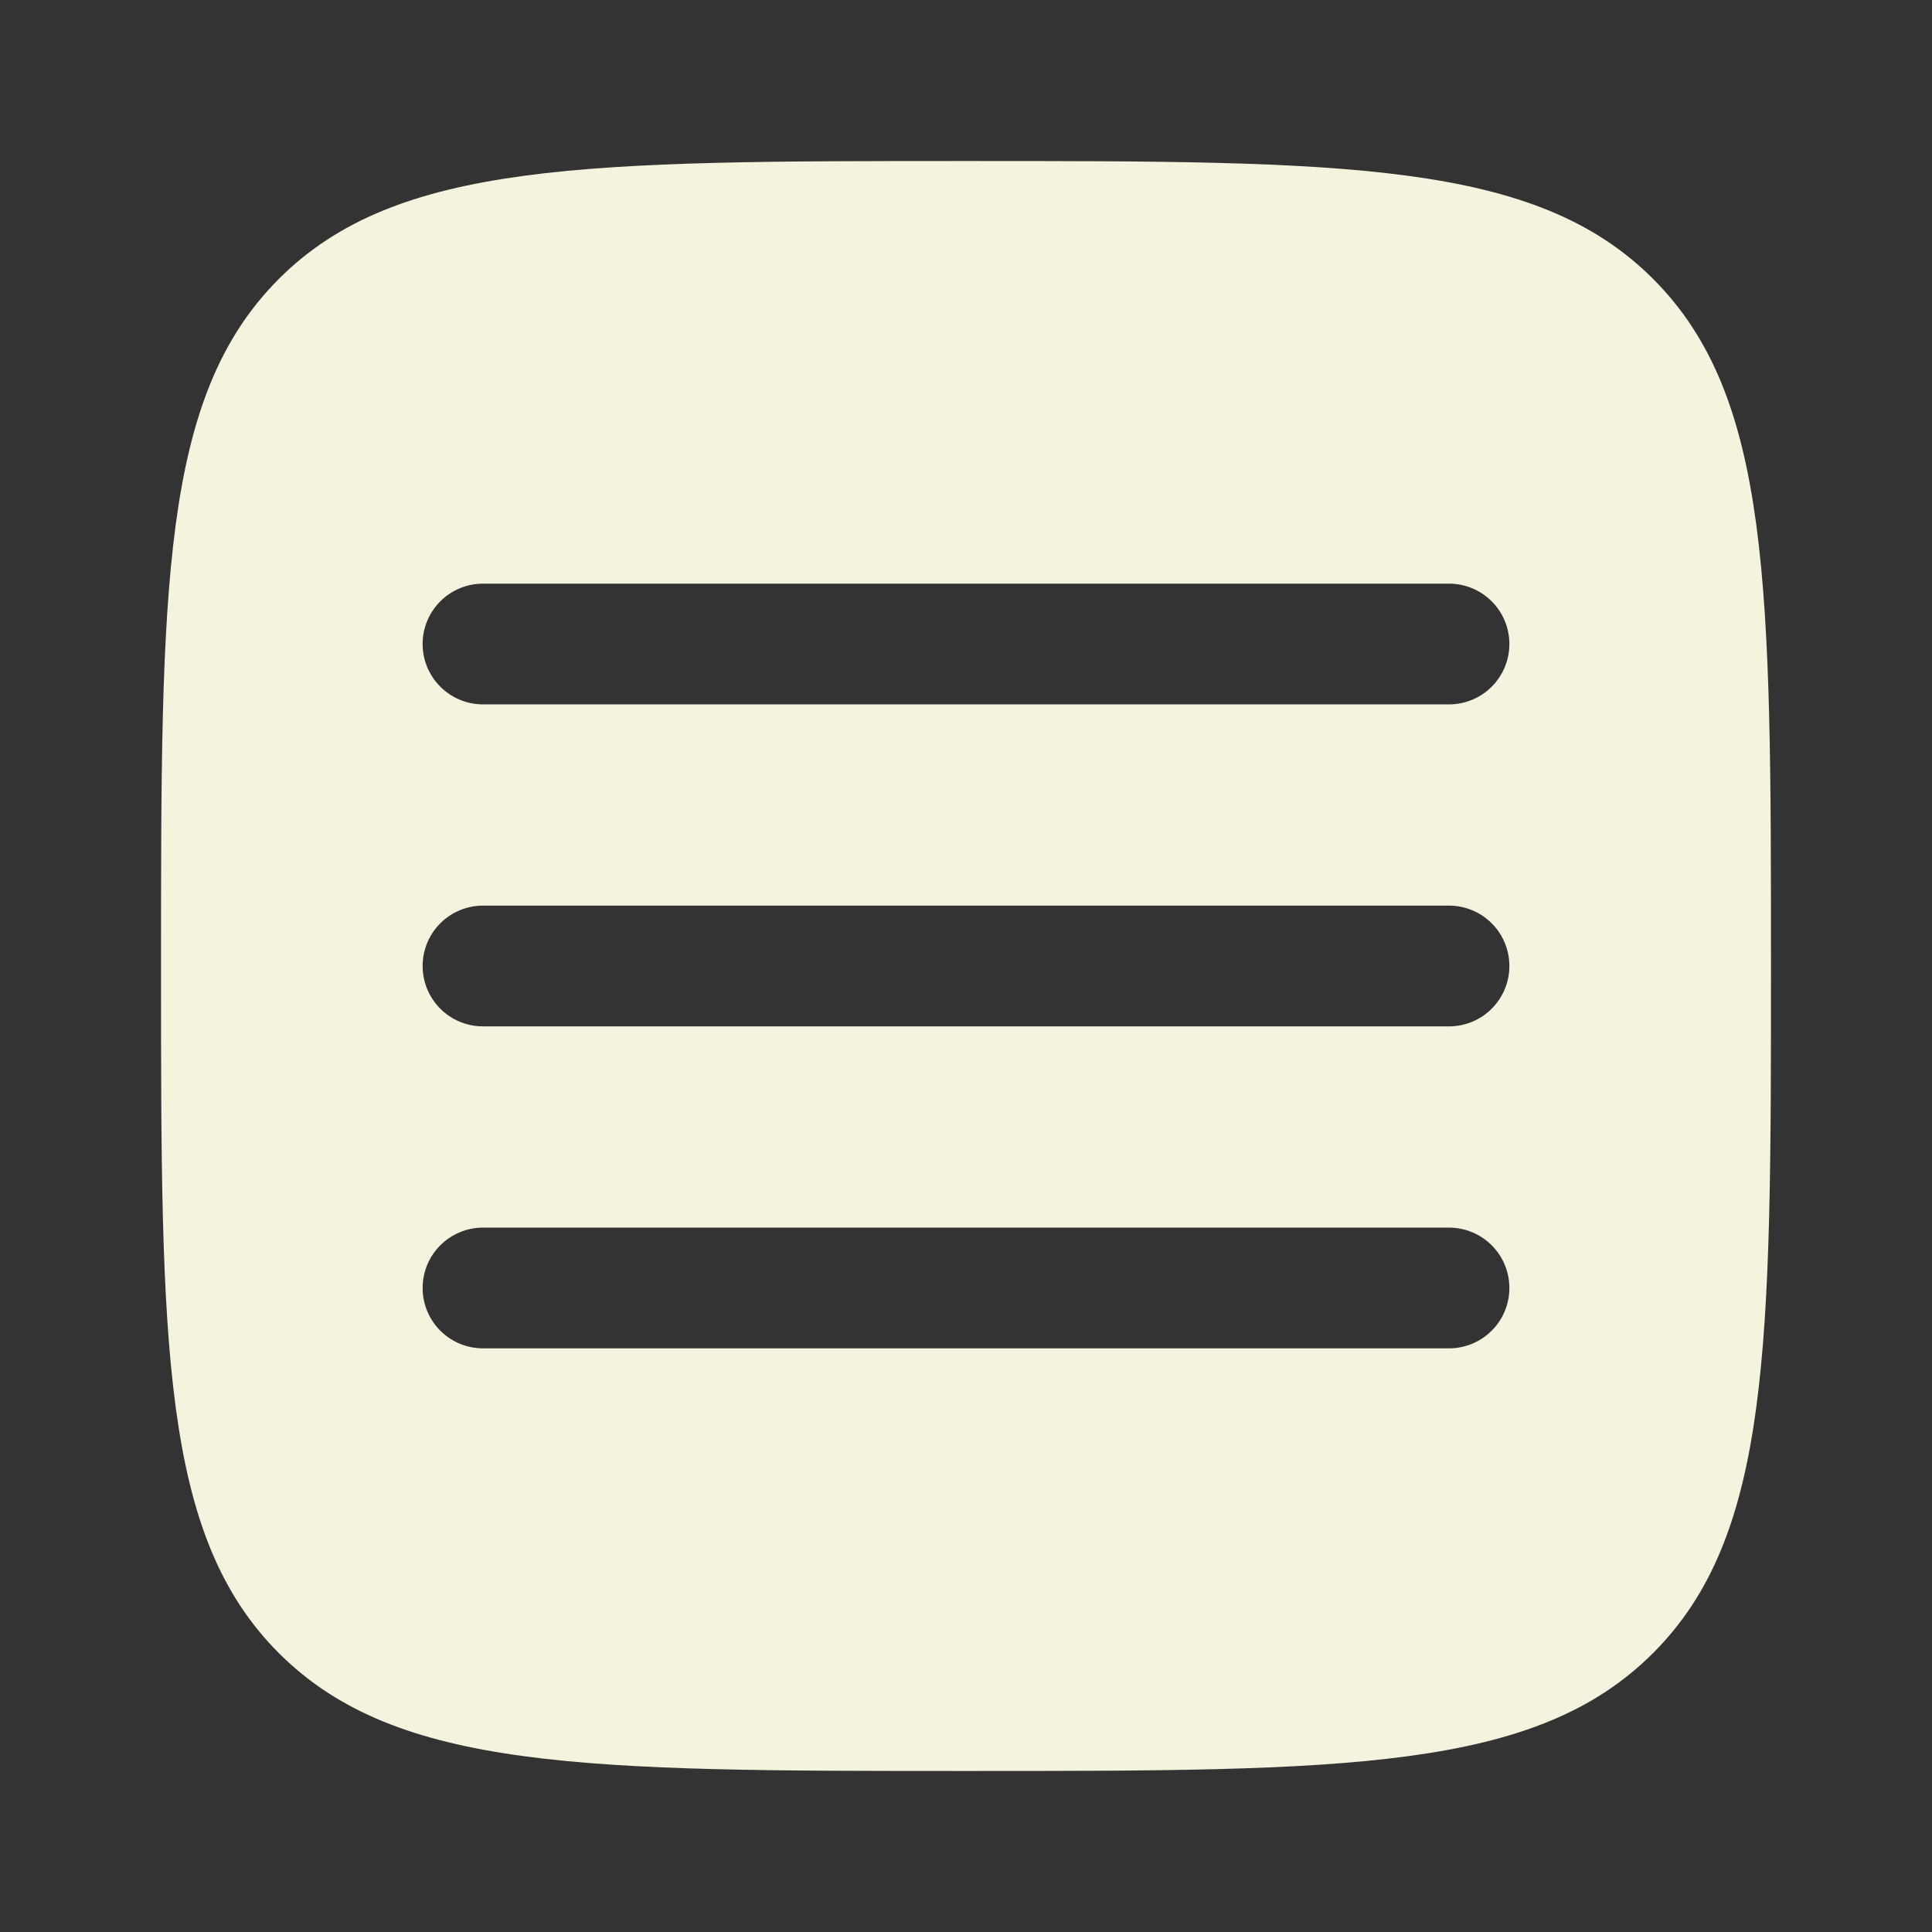<?xml version="1.0" encoding="utf-8"?>
<svg xmlns="http://www.w3.org/2000/svg" fill="none" height="100%" overflow="visible" preserveAspectRatio="none" style="display: block;" viewBox="0 0 32 32" width="100%">
<rect x="0" y="0" width="32" height="32" fill="#333333" stroke="none"/>
<g id="button">
<g id="icon">
<path clip-rule="evenodd" d="M4.619 27.381C6.573 29.333 9.715 29.333 16 29.333C22.285 29.333 25.428 29.333 27.38 27.38C29.333 25.429 29.333 22.285 29.333 16C29.333 9.715 29.333 6.572 27.38 4.619C25.429 2.667 22.285 2.667 16 2.667C9.715 2.667 6.572 2.667 4.619 4.619C2.667 6.573 2.667 9.715 2.667 16C2.667 22.285 2.667 25.429 4.619 27.381ZM25 21.333C25 21.599 24.895 21.853 24.707 22.04C24.52 22.228 24.265 22.333 24 22.333H8C7.735 22.333 7.48 22.228 7.293 22.04C7.105 21.853 7 21.599 7 21.333C7 21.068 7.105 20.814 7.293 20.626C7.48 20.439 7.735 20.333 8 20.333H24C24.265 20.333 24.52 20.439 24.707 20.626C24.895 20.814 25 21.068 25 21.333ZM24 17C24.265 17 24.52 16.895 24.707 16.707C24.895 16.52 25 16.265 25 16C25 15.735 24.895 15.48 24.707 15.293C24.52 15.105 24.265 15 24 15H8C7.735 15 7.48 15.105 7.293 15.293C7.105 15.48 7 15.735 7 16C7 16.265 7.105 16.52 7.293 16.707C7.48 16.895 7.735 17 8 17H24ZM25 10.667C25 10.932 24.895 11.186 24.707 11.374C24.52 11.561 24.265 11.667 24 11.667H8C7.735 11.667 7.48 11.561 7.293 11.374C7.105 11.186 7 10.932 7 10.667C7 10.401 7.105 10.147 7.293 9.96C7.48 9.772 7.735 9.667 8 9.667H24C24.265 9.667 24.52 9.772 24.707 9.96C24.895 10.147 25 10.401 25 10.667Z" fill="#F5F2DE" fill-rule="evenodd" id="Vector"/>
</g>
</g>
</svg>